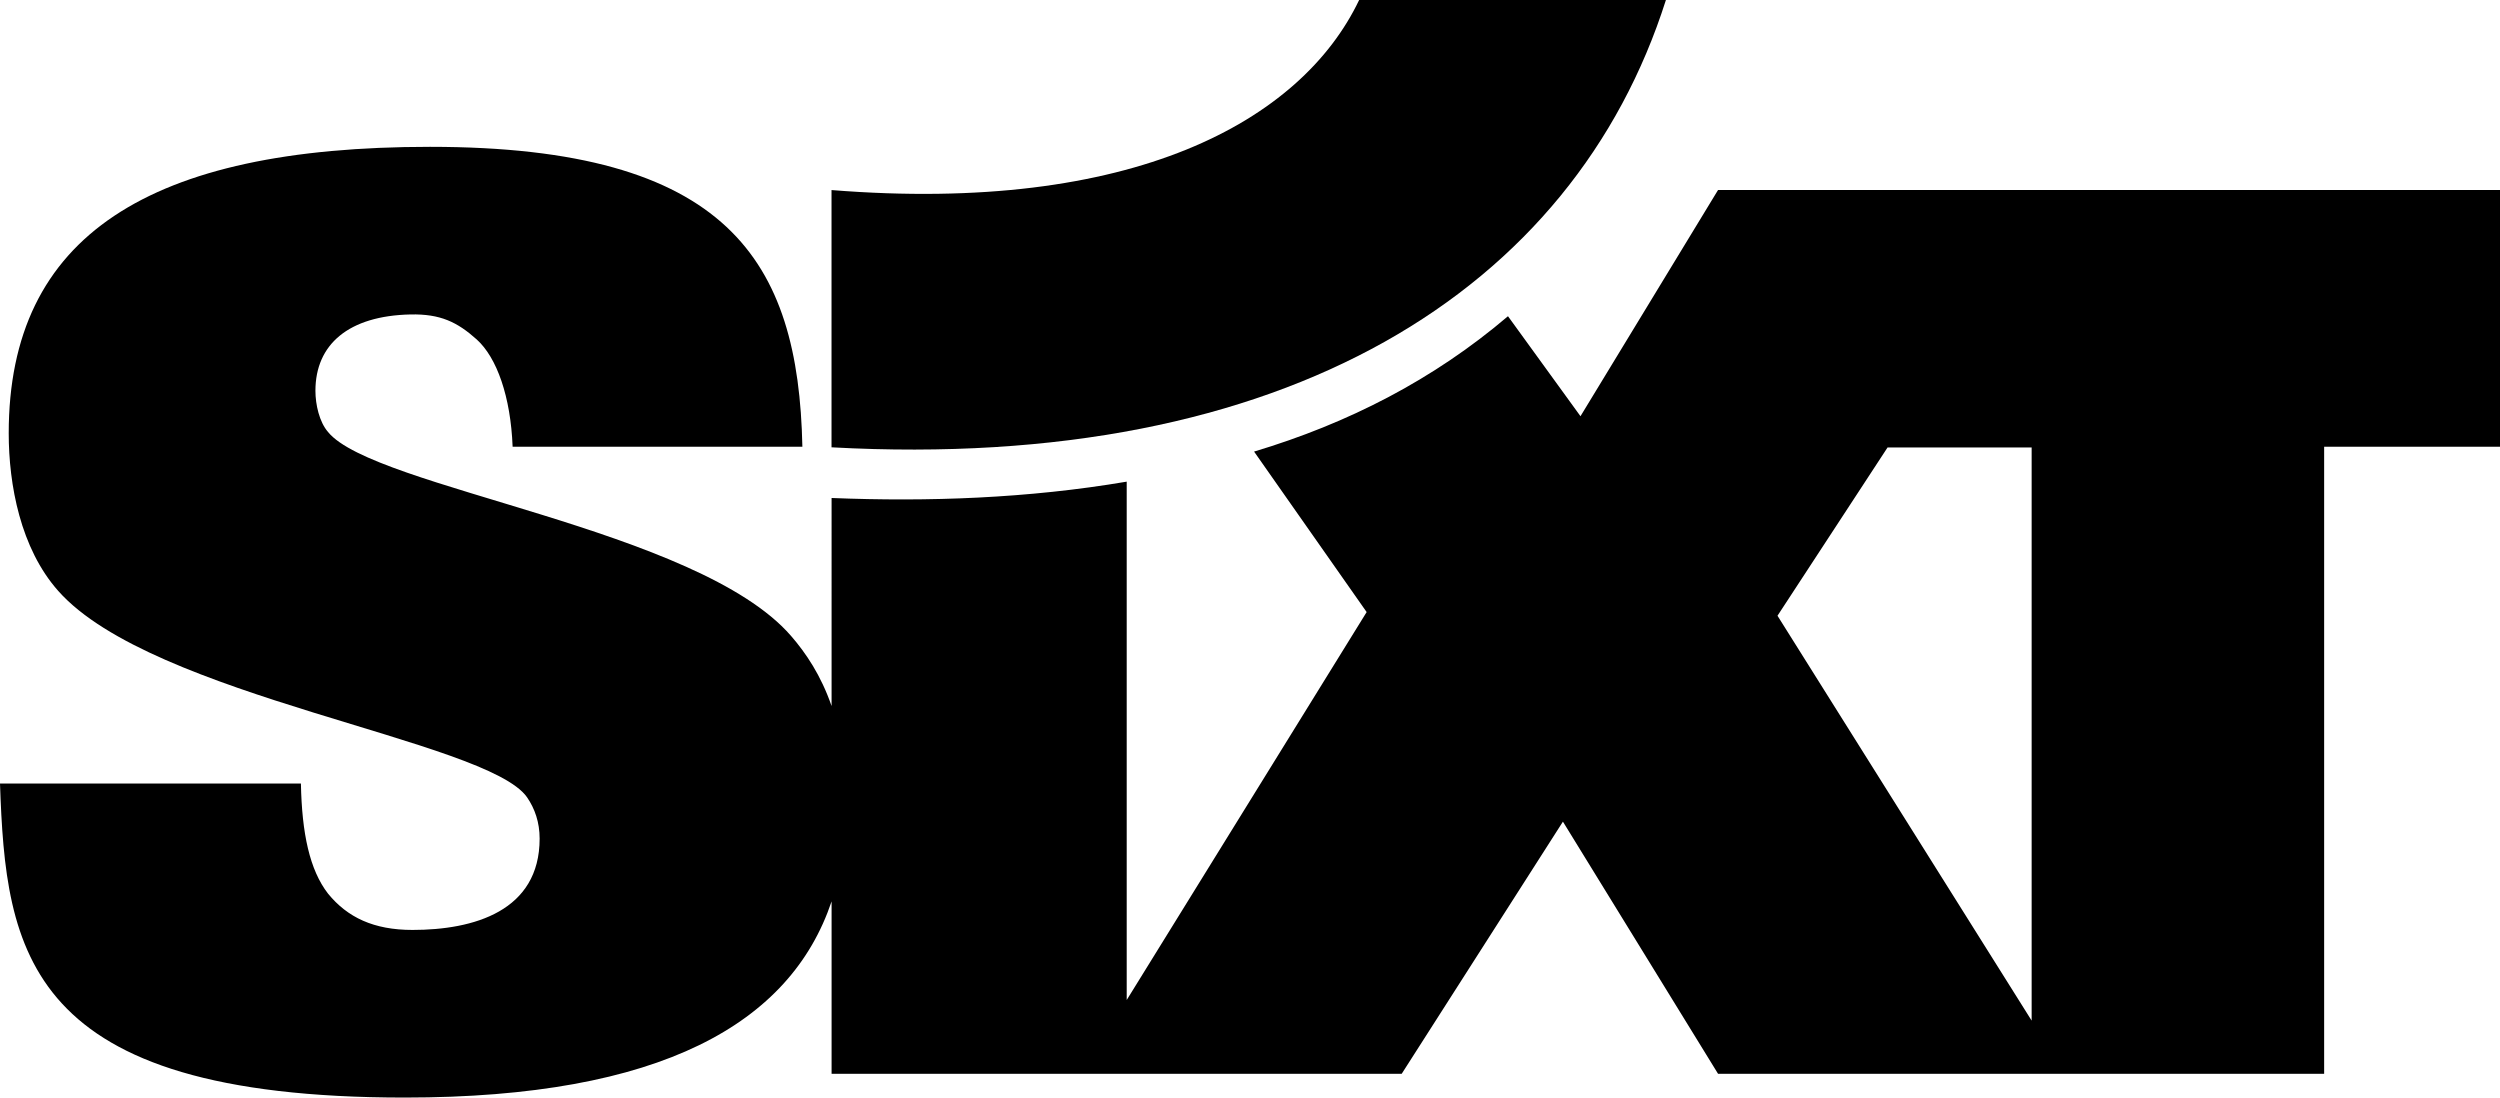 <svg width="41" height="18" fill="none" xmlns="http://www.w3.org/2000/svg"><path d="M13.637 3.117c4.927.395 7.701-1.123 8.653-3.117h5.031c-1.513 4.761-6.23 7.744-13.684 7.336v-4.22Z" fill="#000"/><path fill-rule="evenodd" clip-rule="evenodd" d="m30.955 7.34-1.804 2.758 4.168 6.64V7.338h-2.364Zm-12.477.559V16.4l3.935-6.362-1.846-2.632c1.543-.463 2.943-1.18 4.164-2.22l1.189 1.64 2.256-3.71H41v4.21h-2.884V17.61h-9.94l-2.544-4.135-2.644 4.135h-9.35v-2.827c-.672 2-2.793 3.217-7 3.217C.398 18 .096 15.6 0 12.85h4.935c.016.82.143 1.416.445 1.806.319.39.749.595 1.385.595 1.003 0 2.085-.308 2.085-1.498 0-.267-.079-.492-.206-.677-.653-.943-6.145-1.641-7.689-3.385-.62-.698-.812-1.744-.812-2.585 0-3.242 2.308-4.698 6.909-4.698 4.886 0 6.043 1.861 6.107 4.918H8.407c-.032-.82-.258-1.461-.589-1.759-.32-.287-.598-.42-1.085-.41-1.018.022-1.56.492-1.56 1.252 0 .225.064.512.207.676.749.923 6.065 1.58 7.593 3.344.243.28.49.644.665 1.15V8.167c1.579.064 3.222.007 4.84-.268Z" fill="#000"/></svg>